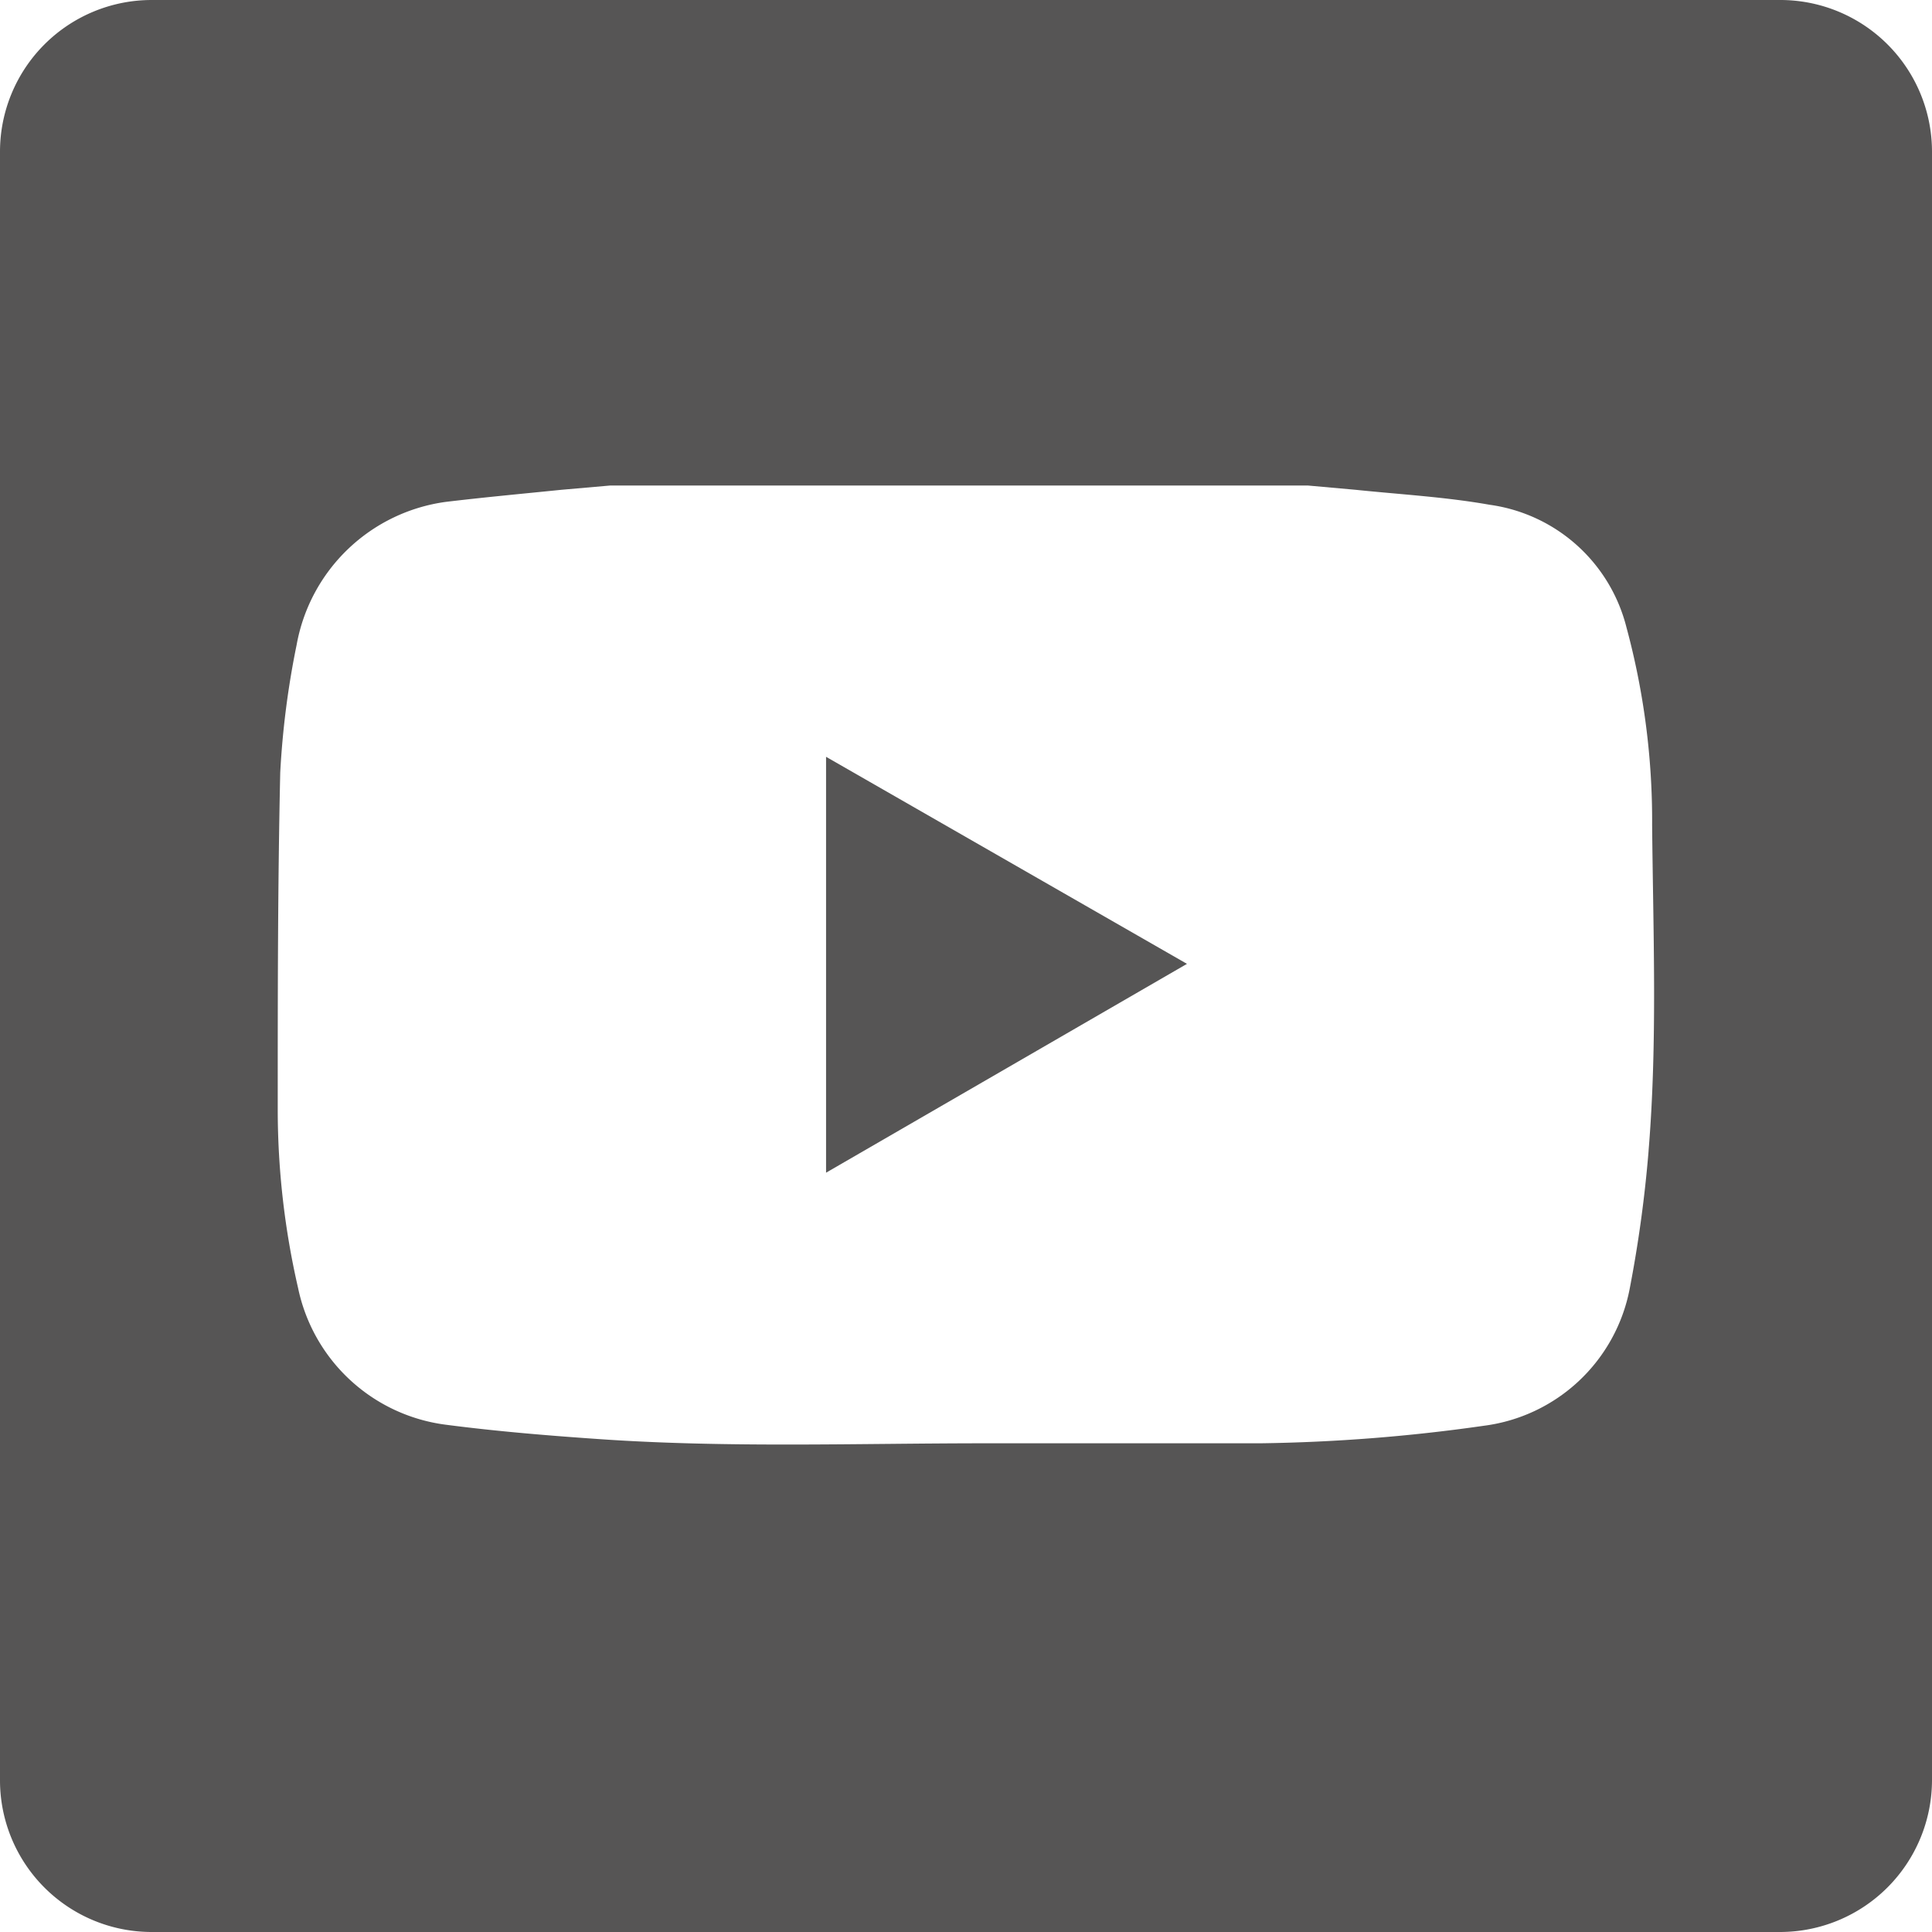 <svg xmlns="http://www.w3.org/2000/svg" viewBox="0 0 54.12 54.12"><defs><style>.cls-1{fill:#565555;}</style></defs><g id="Ebene_2" data-name="Ebene 2"><g id="Ebene_2-2" data-name="Ebene 2"><path class="cls-1" d="M23.14,32.85,33.25,27,23.14,21.2Z"/><path class="cls-1" d="M0,4.25V49.86a4.25,4.25,0,0,0,4.25,4.26H49.86a4.26,4.26,0,0,0,4.26-4.26V4.25A4.25,4.25,0,0,0,49.86,0H4.25A4.25,4.25,0,0,0,0,4.25Zm46.18,28a35.81,35.81,0,0,1-.53,3.86,4.78,4.78,0,0,1-4.09,3.83,48.44,48.44,0,0,1-6.25.49c-2.56,0-5.12,0-7.69,0-3.57,0-7.16.13-10.73-.11-1.47-.1-2.94-.22-4.4-.41a4.86,4.86,0,0,1-4.14-3.83,22.33,22.33,0,0,1-.57-5c0-3.14,0-6.29.07-9.44a24.19,24.19,0,0,1,.46-3.58,4.92,4.92,0,0,1,4.17-4c1.08-.13,2.17-.23,3.25-.34l1.37-.12H36.63l1.34.12c1.25.13,2.52.2,3.76.42a4.6,4.6,0,0,1,3.83,3.43,20.75,20.75,0,0,1,.72,5.54C46.31,26.19,46.43,29.22,46.18,32.24Z"/></g></g></svg>